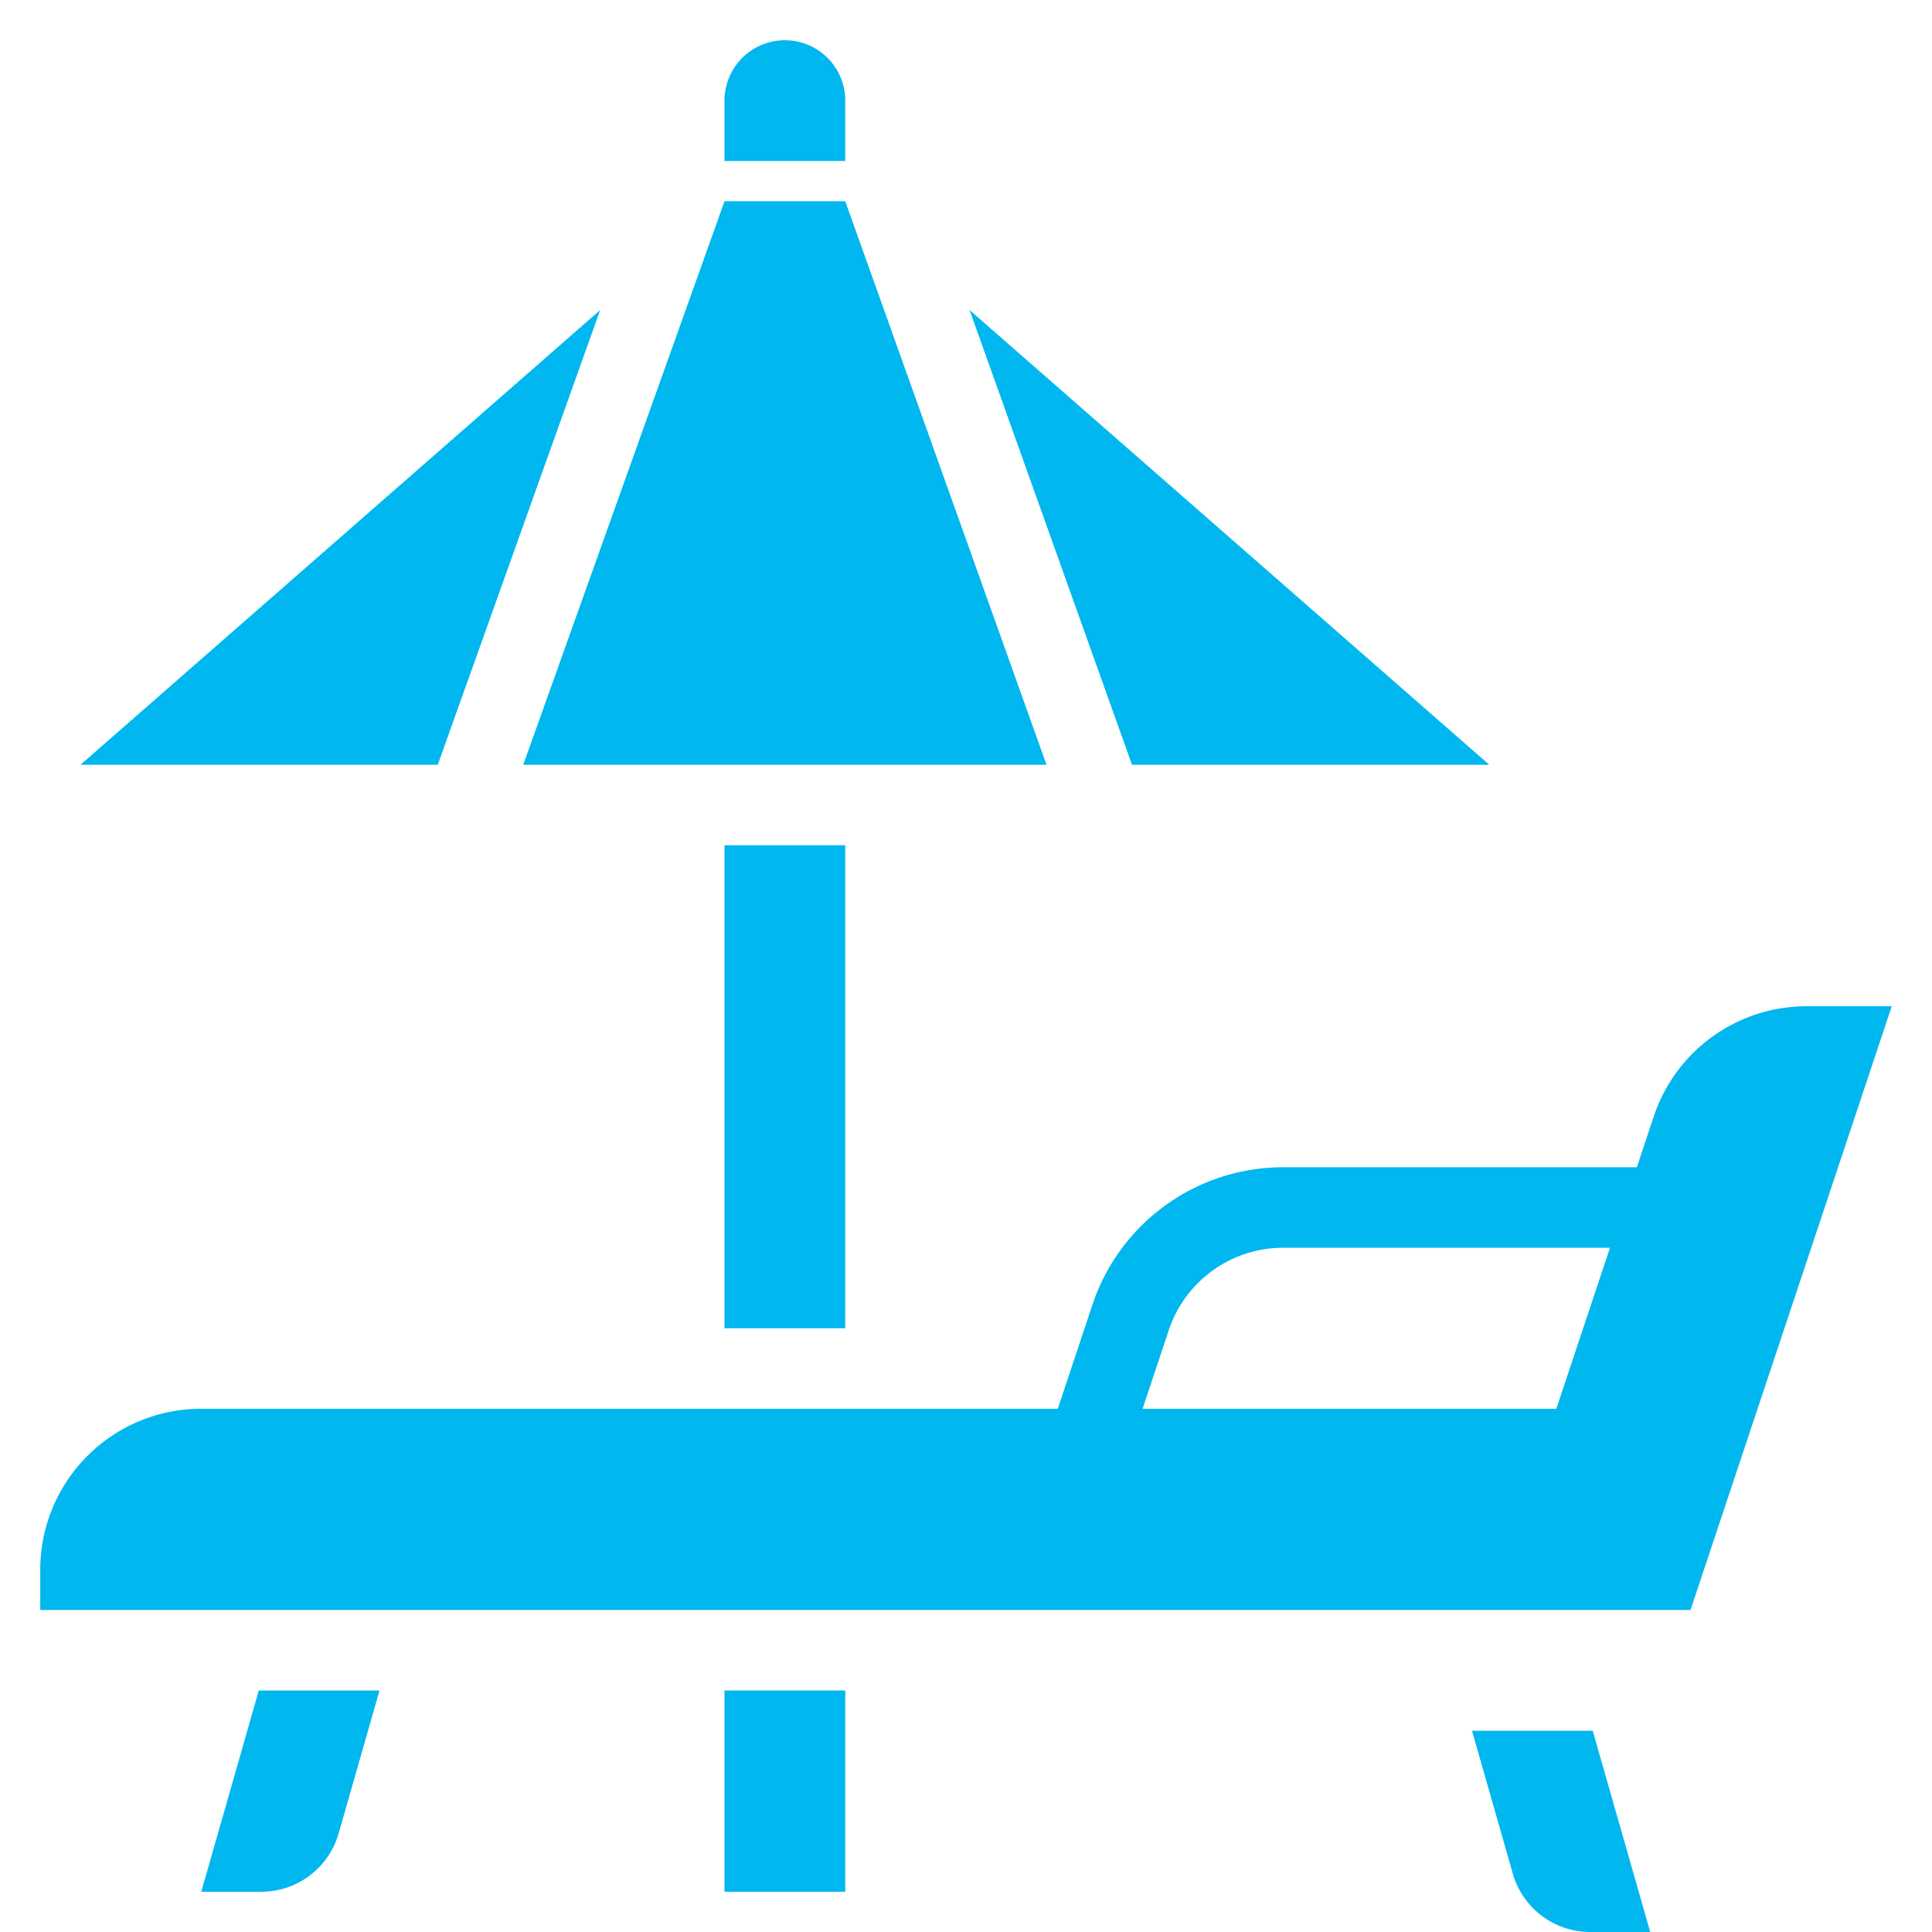 <svg xmlns="http://www.w3.org/2000/svg" fill="#00B7EF" viewBox="0 0 48 48"><title>Sunbed</title><g id="Sunbed"><polygon points="26 19 21 5 18 5 13 19 26 19"/><polygon points="37 19 24.089 7.703 28.124 19 37 19"/><polygon points="14.911 7.703 2 19 10.876 19 14.911 7.703"/><path d="M21,2.5a1.5,1.5,0,0,0-3,0V4h3Z"/><path d="M44.883,25a4,4,0,0,0-3.795,2.735L40.667,29H31.883A4.994,4.994,0,0,0,27.14,32.419L26.28,35H5a4,4,0,0,0-4,4v1H42l5-15ZM38.667,35h-10.28l.649-1.948A2.998,2.998,0,0,1,31.883,31H40Z"/><rect x="18" y="21" width="3" height="12"/><rect x="18" y="42" width="3" height="5"/><path d="M36.571,43l1.014,3.549A2,2,0,0,0,39.509,48H41l-1.429-5Z"/><path d="M5,47H6.491a2,2,0,0,0,1.923-1.451L9.429,42h-3Z"/></g></svg>